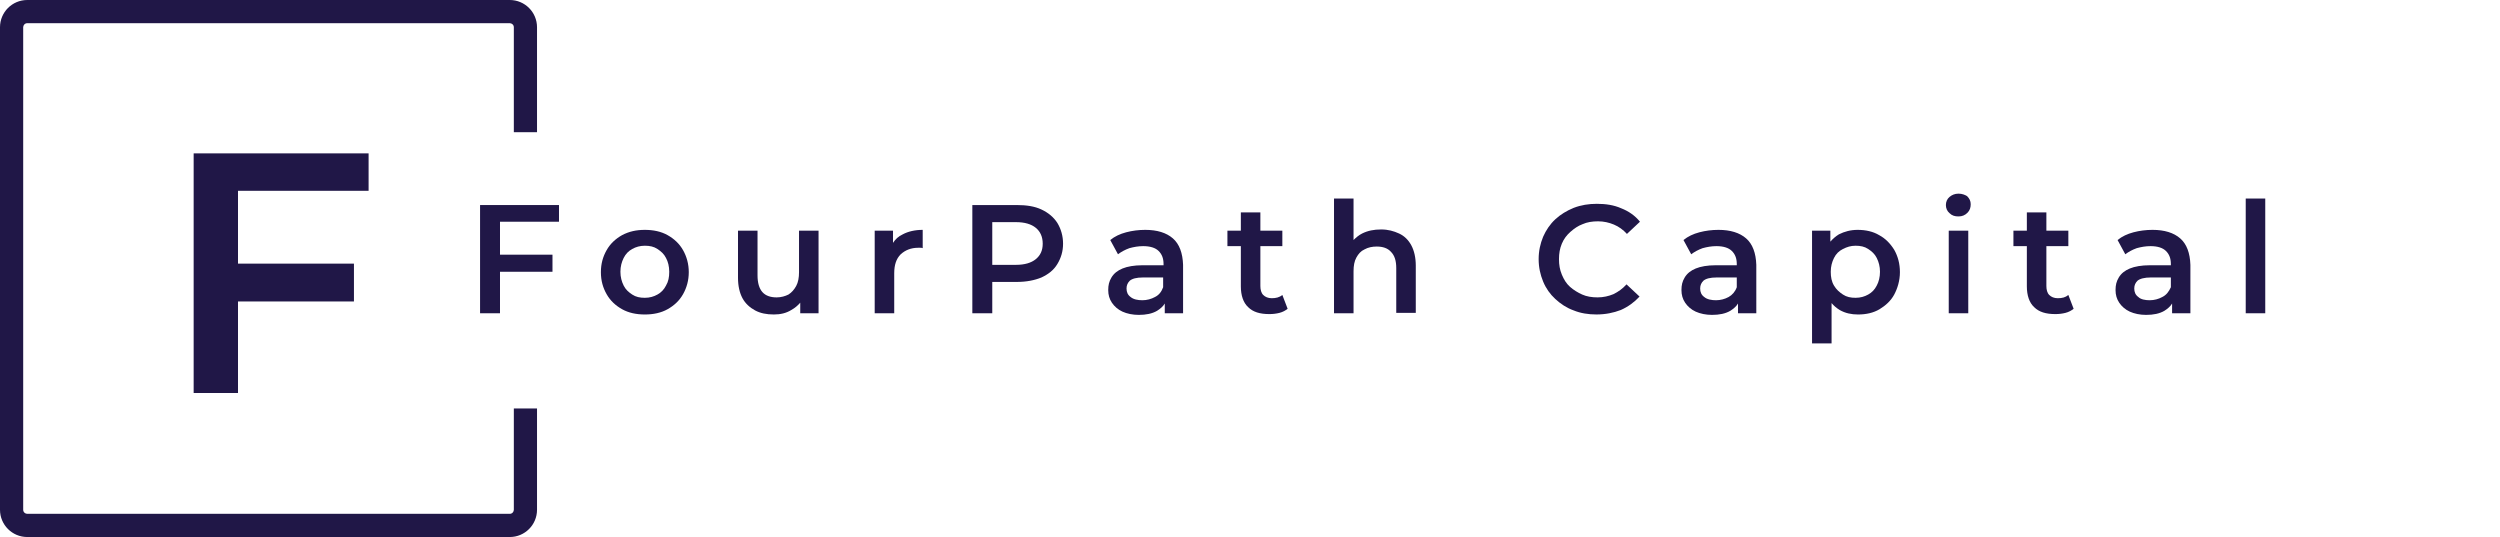 <?xml version="1.0" encoding="utf-8"?>
<!-- Generator: Adobe Illustrator 26.5.0, SVG Export Plug-In . SVG Version: 6.00 Build 0)  -->
<svg version="1.1" id="Layer_1" xmlns="http://www.w3.org/2000/svg" xmlns:xlink="http://www.w3.org/1999/xlink" x="0px" y="0px"
	 viewBox="0 0 614.5 132" style="enable-background:new 0 0 614.5 132;" xml:space="preserve">
<style type="text/css">
	.st0{fill-rule:evenodd;clip-rule:evenodd;fill:#201747;}
	.st1{fill:none;}
	.st2{fill:#201747;}
</style>
<path class="st0" d="M6.7,0C3,0,0,3,0,6.7v118.6c0,3.7,3,6.7,6.7,6.7h118.6c3.7,0,6.7-3,6.7-6.7v-24.9h-5.7v24.9c0,0.5-0.4,1-1,1
	H6.7c-0.5,0-1-0.4-1-1V6.7c0-0.5,0.4-1,1-1h118.6c0.5,0,1,0.4,1,1v25.8h5.7V6.7c0-3.7-3-6.7-6.7-6.7H6.7z"/>
<g>
	<path class="st1" d="M285.9,68.3H281c-1.6,0-2.7,0.3-3.3,0.8c-0.5,0.5-0.8,1.2-0.8,1.9c0,0.9,0.3,1.5,1,2.1
		c0.7,0.5,1.6,0.8,2.9,0.8s2.2-0.3,3.1-0.8c0.9-0.5,1.6-1.3,2-2.3L285.9,68.3L285.9,68.3z"/>
	<path class="st1" d="M459.1,61.2c-0.9-0.5-1.9-0.8-3.1-0.8s-2.2,0.2-3.1,0.8c-0.9,0.5-1.6,1.2-2.2,2.2s-0.8,2.1-0.8,3.4
		s0.3,2.4,0.8,3.4s1.2,1.7,2.2,2.2s1.9,0.8,3.1,0.8s2.2-0.2,3.1-0.8s1.6-1.2,2.1-2.2s0.8-2.1,0.8-3.4s-0.3-2.4-0.8-3.4
		C460.7,62.5,460,61.8,459.1,61.2z"/>
	<path class="st1" d="M249.7,54.5h-5.8v10.6h5.8c2.2,0,3.8-0.5,4.9-1.4c1.1-0.9,1.7-2.2,1.7-3.9s-0.6-3-1.7-3.9
		C253.5,55,251.8,54.5,249.7,54.5z"/>
	<path class="st1" d="M161.6,61.2c-0.9-0.5-1.9-0.8-3.1-0.8s-2.2,0.2-3.1,0.8c-0.9,0.5-1.6,1.2-2.1,2.2s-0.8,2.1-0.8,3.4
		s0.3,2.4,0.8,3.4s1.2,1.7,2.1,2.2c0.9,0.5,1.9,0.8,3.1,0.8s2.2-0.2,3.1-0.8c0.9-0.5,1.6-1.2,2.1-2.2c0.5-1,0.8-2.1,0.8-3.4
		s-0.3-2.4-0.8-3.4C163.2,62.5,162.5,61.8,161.6,61.2L161.6,61.2z"/>
	<path class="st1" d="M426.9,68.3H422c-1.6,0-2.7,0.3-3.3,0.8c-0.5,0.5-0.8,1.2-0.8,1.9c0,0.9,0.3,1.5,1,2.1
		c0.7,0.5,1.6,0.8,2.9,0.8s2.2-0.3,3.1-0.8c0.9-0.5,1.6-1.3,2-2.3L426.9,68.3L426.9,68.3z"/>
	<path class="st1" d="M533.5,68.3h-4.9c-1.6,0-2.7,0.3-3.3,0.8c-0.5,0.5-0.8,1.2-0.8,1.9c0,0.9,0.3,1.5,1,2.1
		c0.7,0.5,1.6,0.8,2.8,0.8s2.2-0.3,3.1-0.8c0.9-0.5,1.6-1.3,2-2.3L533.5,68.3L533.5,68.3z"/>
	<path class="st2" d="M429.2,58.6c-1.6-1.4-3.9-2.1-6.8-2.1c-1.6,0-3.2,0.2-4.7,0.6c-1.5,0.4-2.8,1-3.9,1.9l1.9,3.5
		c0.8-0.6,1.7-1.1,2.8-1.5c1.1-0.3,2.2-0.5,3.4-0.5c1.7,0,3,0.4,3.8,1.2s1.2,1.8,1.2,3.2v0.3h-5.2c-2,0-3.7,0.3-4.9,0.8
		c-1.2,0.5-2.1,1.2-2.7,2.2s-0.8,1.9-0.8,3.1s0.3,2.2,0.9,3.1c0.6,0.9,1.5,1.7,2.6,2.2s2.5,0.8,4,0.8c1.8,0,3.3-0.3,4.5-1
		c0.8-0.5,1.5-1.1,1.9-1.8V77h4.5V65.1C431.6,62.2,430.8,60,429.2,58.6L429.2,58.6z M424.9,73c-0.9,0.5-2,0.8-3.1,0.8
		s-2.2-0.2-2.9-0.8c-0.7-0.5-1-1.2-1-2.1c0-0.8,0.3-1.4,0.8-1.9c0.6-0.5,1.6-0.8,3.3-0.8h4.9v2.4C426.5,71.7,425.8,72.5,424.9,73
		L424.9,73z"/>
	<path class="st2" d="M461.9,57.8c-1.5-0.9-3.3-1.3-5.3-1.3c-1.7,0-3.2,0.4-4.6,1.1c-0.8,0.5-1.5,1.1-2.1,1.8v-2.7h-4.5v27.7h4.8
		v-9.9c0.6,0.7,1.2,1.2,2,1.7c1.4,0.8,2.9,1.1,4.5,1.1c2,0,3.8-0.4,5.3-1.3s2.8-2.1,3.6-3.6s1.4-3.4,1.4-5.5c0-2.1-0.5-3.9-1.4-5.5
		C464.6,59.8,463.4,58.6,461.9,57.8z M461.3,70.2c-0.5,1-1.2,1.7-2.1,2.2c-0.9,0.5-1.9,0.8-3.1,0.8s-2.2-0.2-3.1-0.8
		s-1.6-1.2-2.2-2.2s-0.8-2.1-0.8-3.4s0.3-2.4,0.8-3.4c0.5-1,1.2-1.7,2.2-2.2s1.9-0.8,3.1-0.8s2.2,0.2,3.1,0.8s1.6,1.2,2.1,2.2
		s0.8,2.1,0.8,3.4S461.8,69.3,461.3,70.2z"/>
	<rect x="479" y="56.7" class="st2" width="4.8" height="20.3"/>
	<path class="st2" d="M481.4,47.6c-0.9,0-1.6,0.3-2.2,0.8c-0.6,0.5-0.9,1.2-0.9,2c0,0.8,0.3,1.5,0.9,2c0.6,0.6,1.3,0.8,2.2,0.8
		s1.6-0.3,2.2-0.9s0.8-1.3,0.8-2.1c0-0.8-0.3-1.4-0.9-2C483,47.9,482.3,47.6,481.4,47.6L481.4,47.6z"/>
	<rect x="552" y="48.8" class="st2" width="4.8" height="28.2"/>
	<path class="st2" d="M386,57c0.9-0.8,1.9-1.5,3-1.9c1.1-0.5,2.4-0.7,3.8-0.7s2.7,0.3,3.9,0.8c1.2,0.5,2.3,1.3,3.2,2.3l3.2-3
		c-1.2-1.5-2.8-2.6-4.6-3.3c-1.8-0.8-3.8-1.1-6-1.1c-2,0-3.9,0.3-5.7,1c-1.7,0.7-3.2,1.6-4.5,2.8c-1.3,1.2-2.3,2.7-3,4.3
		c-0.7,1.7-1.1,3.5-1.1,5.5s0.4,3.8,1.1,5.5c0.7,1.7,1.7,3.1,3,4.3c1.3,1.2,2.8,2.2,4.5,2.8c1.7,0.7,3.6,1,5.6,1
		c2.2,0,4.2-0.4,6-1.1c1.8-0.8,3.3-1.9,4.6-3.3l-3.2-3c-1,1.1-2,1.8-3.2,2.4c-1.2,0.5-2.5,0.8-3.9,0.8s-2.7-0.2-3.8-0.7
		c-1.1-0.5-2.1-1.1-3-1.9s-1.5-1.8-2-3s-0.7-2.4-0.7-3.8s0.2-2.6,0.7-3.8S385.1,57.8,386,57z"/>
	<path class="st2" d="M535.9,58.6c-1.6-1.4-3.9-2.1-6.8-2.1c-1.6,0-3.2,0.2-4.7,0.6c-1.5,0.4-2.8,1-3.9,1.9l1.9,3.5
		c0.8-0.6,1.7-1.1,2.8-1.5c1.1-0.3,2.2-0.5,3.4-0.5c1.7,0,3,0.4,3.8,1.2c0.8,0.8,1.2,1.8,1.2,3.2v0.3h-5.2c-2,0-3.7,0.3-4.9,0.8
		c-1.2,0.5-2.1,1.2-2.7,2.2s-0.8,1.9-0.8,3.1s0.3,2.2,0.9,3.1c0.6,0.9,1.5,1.7,2.6,2.2s2.5,0.8,4,0.8c1.8,0,3.3-0.3,4.5-1
		c0.8-0.5,1.5-1.1,1.9-1.8V77h4.5V65.1C538.3,62.2,537.5,60,535.9,58.6L535.9,58.6z M531.5,73c-0.9,0.5-2,0.8-3.1,0.8
		s-2.2-0.2-2.8-0.8c-0.7-0.5-1-1.2-1-2.1c0-0.8,0.3-1.4,0.8-1.9c0.6-0.5,1.7-0.8,3.3-0.8h4.9v2.4C533.1,71.7,532.5,72.5,531.5,73
		L531.5,73z"/>
	<path class="st2" d="M505.8,73.3c-0.9,0-1.6-0.3-2.1-0.8c-0.5-0.5-0.7-1.3-0.7-2.2v-9.8h5.4v-3.8H503v-4.5h-4.8v4.5h-3.3v3.8h3.3
		v9.9c0,2.2,0.6,4,1.8,5.1c1.2,1.2,2.9,1.7,5.2,1.7c0.9,0,1.7-0.1,2.5-0.3c0.8-0.2,1.5-0.6,2-1l-1.3-3.4
		C507.7,73.1,506.9,73.3,505.8,73.3L505.8,73.3z"/>
	<path class="st2" d="M164.1,57.8c-1.6-0.9-3.5-1.3-5.6-1.3s-3.9,0.4-5.6,1.3c-1.6,0.9-2.9,2.1-3.8,3.7c-0.9,1.6-1.4,3.3-1.4,5.4
		s0.5,3.8,1.4,5.4c0.9,1.6,2.2,2.8,3.8,3.7c1.6,0.9,3.5,1.3,5.6,1.3s4-0.4,5.6-1.3s2.9-2.1,3.8-3.7c0.9-1.6,1.4-3.4,1.4-5.4
		s-0.5-3.8-1.4-5.4C167,59.9,165.7,58.7,164.1,57.8z M163.7,70.2c-0.5,1-1.2,1.7-2.1,2.2c-0.9,0.5-1.9,0.8-3.1,0.8s-2.2-0.2-3.1-0.8
		s-1.6-1.2-2.1-2.2s-0.8-2.1-0.8-3.4s0.3-2.4,0.8-3.4c0.5-1,1.2-1.7,2.1-2.2s1.9-0.8,3.1-0.8s2.2,0.2,3.1,0.8s1.6,1.2,2.1,2.2
		c0.5,0.9,0.8,2.1,0.8,3.4S164.3,69.2,163.7,70.2L163.7,70.2z"/>
	<path class="st2" d="M343.9,57.4c-1.3-0.6-2.7-1-4.4-1c-1.8,0-3.3,0.3-4.7,1c-0.8,0.4-1.5,1-2.1,1.6V48.8h-4.8V77h4.8V66.7
		c0-1.4,0.2-2.5,0.7-3.4s1.1-1.6,2-2c0.9-0.5,1.9-0.7,3-0.7c1.5,0,2.7,0.4,3.5,1.3c0.9,0.9,1.3,2.2,1.3,4v11h4.8V65.3
		c0-2-0.4-3.7-1.1-5S345.2,58,343.9,57.4L343.9,57.4z"/>
	<path class="st2" d="M219.5,59.7v-3h-4.5V77h4.8v-9.8c0-2.1,0.5-3.6,1.6-4.7c1.1-1,2.5-1.6,4.3-1.6c0.2,0,0.4,0,0.5,0
		c0.2,0,0.4,0,0.6,0.1v-4.5c-1.9,0-3.6,0.4-4.9,1.1C220.8,58.1,220.1,58.8,219.5,59.7z"/>
	<polygon class="st2" points="118,77 122.9,77 122.9,66.8 135.8,66.8 135.8,62.6 122.9,62.6 122.9,54.5 137.4,54.5 137.4,50.4 
		118,50.4 	"/>
	<path class="st2" d="M196.4,66.9c0,1.3-0.2,2.5-0.7,3.4c-0.5,0.9-1.1,1.6-1.9,2.1c-0.8,0.4-1.8,0.7-2.9,0.7c-1.5,0-2.7-0.4-3.5-1.3
		c-0.8-0.9-1.2-2.3-1.2-4.1v-11h-4.8v11.6c0,2,0.4,3.7,1.1,5c0.7,1.3,1.8,2.3,3.1,3s2.8,1,4.6,1c1.6,0,3-0.3,4.3-1.1
		c0.9-0.5,1.6-1.1,2.2-1.8V77h4.5V56.7h-4.8L196.4,66.9L196.4,66.9z"/>
	<path class="st2" d="M312.6,73.3c-0.9,0-1.6-0.3-2.1-0.8s-0.7-1.3-0.7-2.2v-9.8h5.4v-3.8h-5.4v-4.5H305v4.5h-3.3v3.8h3.3v9.9
		c0,2.2,0.6,4,1.8,5.1c1.2,1.2,2.9,1.7,5.2,1.7c0.9,0,1.7-0.1,2.5-0.3s1.5-0.6,2-1l-1.3-3.4C314.5,73.1,313.6,73.3,312.6,73.3
		L312.6,73.3z"/>
	<path class="st2" d="M256,51.5c-1.7-0.8-3.7-1.1-6.1-1.1H239V77h4.9v-7.7h6c2.4,0,4.4-0.4,6.1-1.1c1.7-0.8,3-1.8,3.9-3.3
		s1.4-3.1,1.4-5s-0.5-3.6-1.4-5.1C259,53.4,257.7,52.3,256,51.5L256,51.5z M254.6,63.7c-1.1,0.9-2.7,1.4-4.9,1.4h-5.8V54.6h5.8
		c2.2,0,3.8,0.5,4.9,1.4c1.1,0.9,1.7,2.2,1.7,3.9S255.7,62.8,254.6,63.7L254.6,63.7z"/>
	<path class="st2" d="M288.3,58.6c-1.6-1.4-3.9-2.1-6.8-2.1c-1.6,0-3.2,0.2-4.7,0.6c-1.5,0.4-2.8,1-3.9,1.9l1.9,3.5
		c0.8-0.6,1.7-1.1,2.8-1.5c1.1-0.3,2.2-0.5,3.4-0.5c1.7,0,3,0.4,3.8,1.2s1.2,1.8,1.2,3.2v0.3h-5.2c-2,0-3.7,0.3-4.9,0.8
		c-1.2,0.5-2.1,1.2-2.7,2.2s-0.8,1.9-0.8,3.1s0.3,2.2,0.9,3.1c0.6,0.9,1.5,1.7,2.6,2.2s2.5,0.8,4,0.8c1.8,0,3.3-0.3,4.5-1
		c0.8-0.5,1.5-1.1,1.9-1.8V77h4.5V65.1C290.7,62.2,289.9,60,288.3,58.6L288.3,58.6z M283.9,73c-0.9,0.5-2,0.8-3.1,0.8
		s-2.2-0.2-2.9-0.8c-0.7-0.5-1-1.2-1-2.1c0-0.8,0.3-1.4,0.8-1.9c0.6-0.5,1.6-0.8,3.3-0.8h4.9v2.4C285.5,71.7,284.9,72.5,283.9,73
		L283.9,73z"/>
</g>
<polygon class="st0" points="58.5,74.1 58.5,96.6 47.6,96.6 47.6,37.7 90.6,37.7 90.6,46.9 58.5,46.9 58.5,64.8 87,64.8 87,74.1 "/>
</svg>

